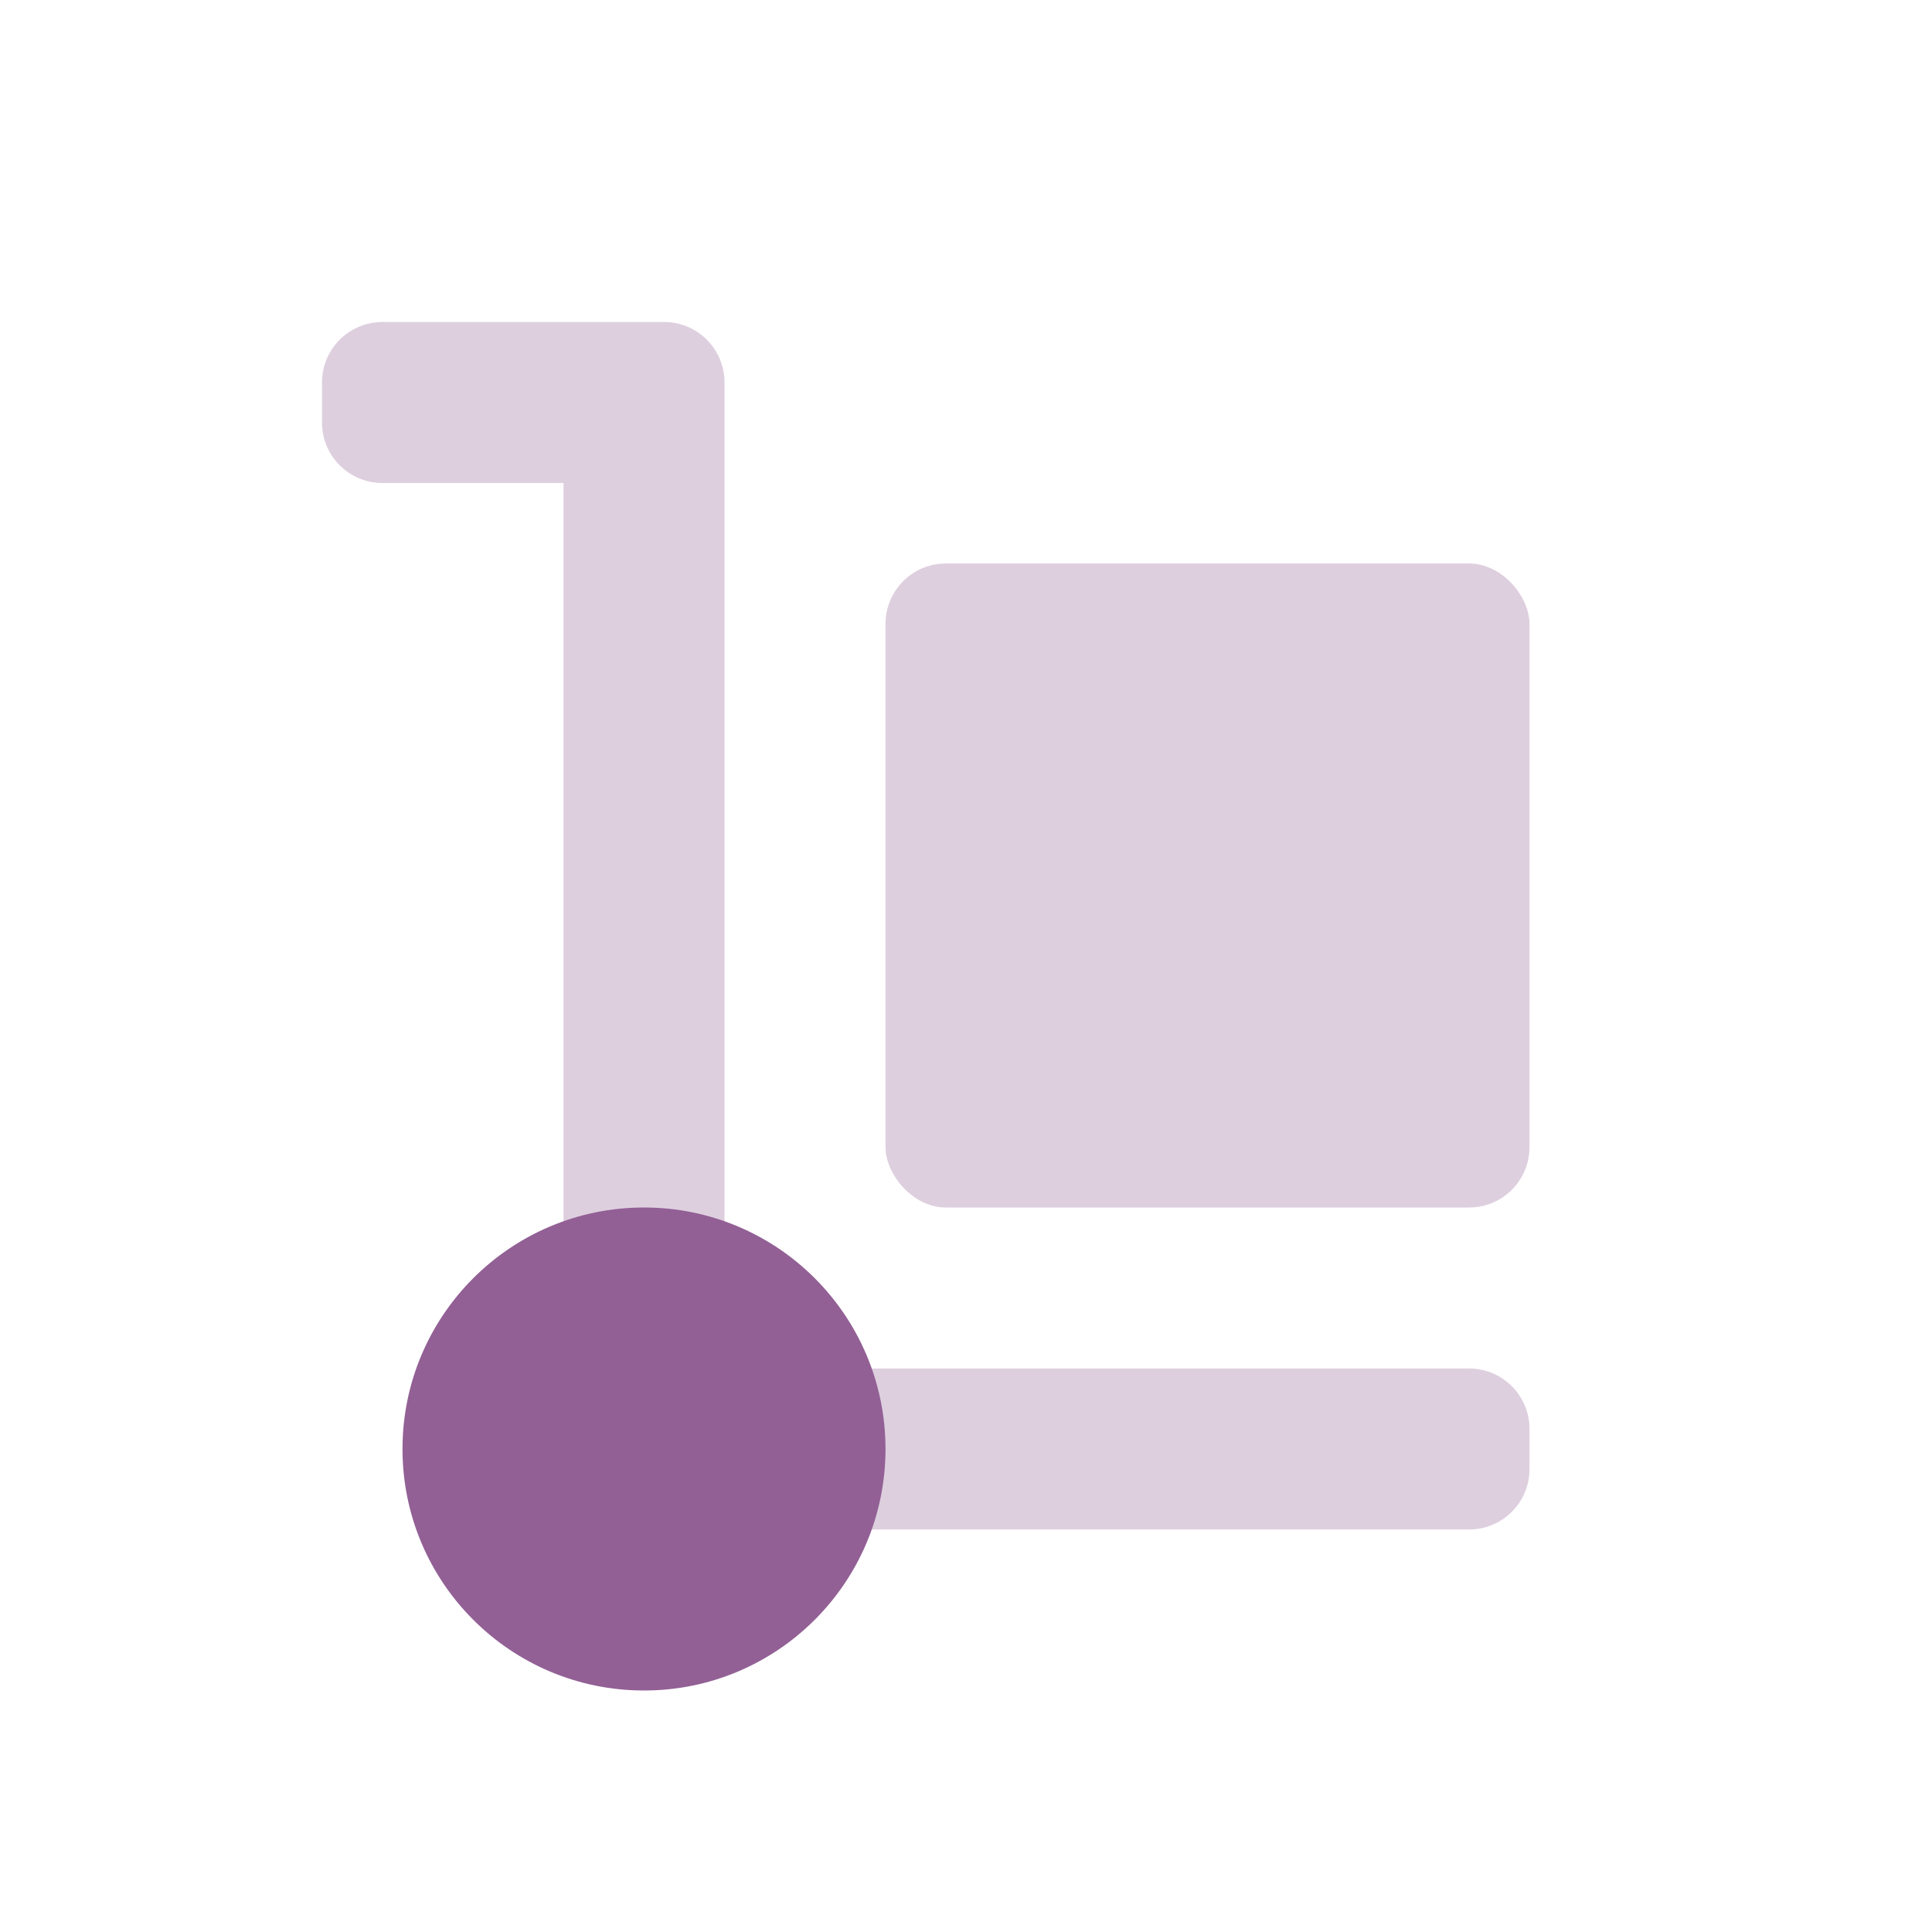 <svg width="48" height="48" viewBox="0 0 48 48" fill="none" xmlns="http://www.w3.org/2000/svg">
<path opacity="0.3" fill-rule="evenodd" clip-rule="evenodd" d="M9.5 8C8.672 8 8 8.672 8 9.5V10.5C8 11.328 8.672 12 9.5 12H14V34.5C14 35.328 14.672 36 15.5 36H16V36.5C16 37.328 16.672 38 17.5 38H36.5C37.328 38 38 37.328 38 36.5V35.5C38 34.672 37.328 34 36.5 34H18V10.5V9.5C18 8.672 17.328 8 16.5 8H15.5H9.5Z" fill="#926095"/>
<rect opacity="0.3" x="22" y="14" width="16" height="16" rx="1.5" fill="#926095"/>
<path fill-rule="evenodd" clip-rule="evenodd" d="M16 42C19.314 42 22 39.314 22 36C22 32.686 19.314 30 16 30C12.686 30 10 32.686 10 36C10 39.314 12.686 42 16 42Z" fill="#926095"/>
</svg>
